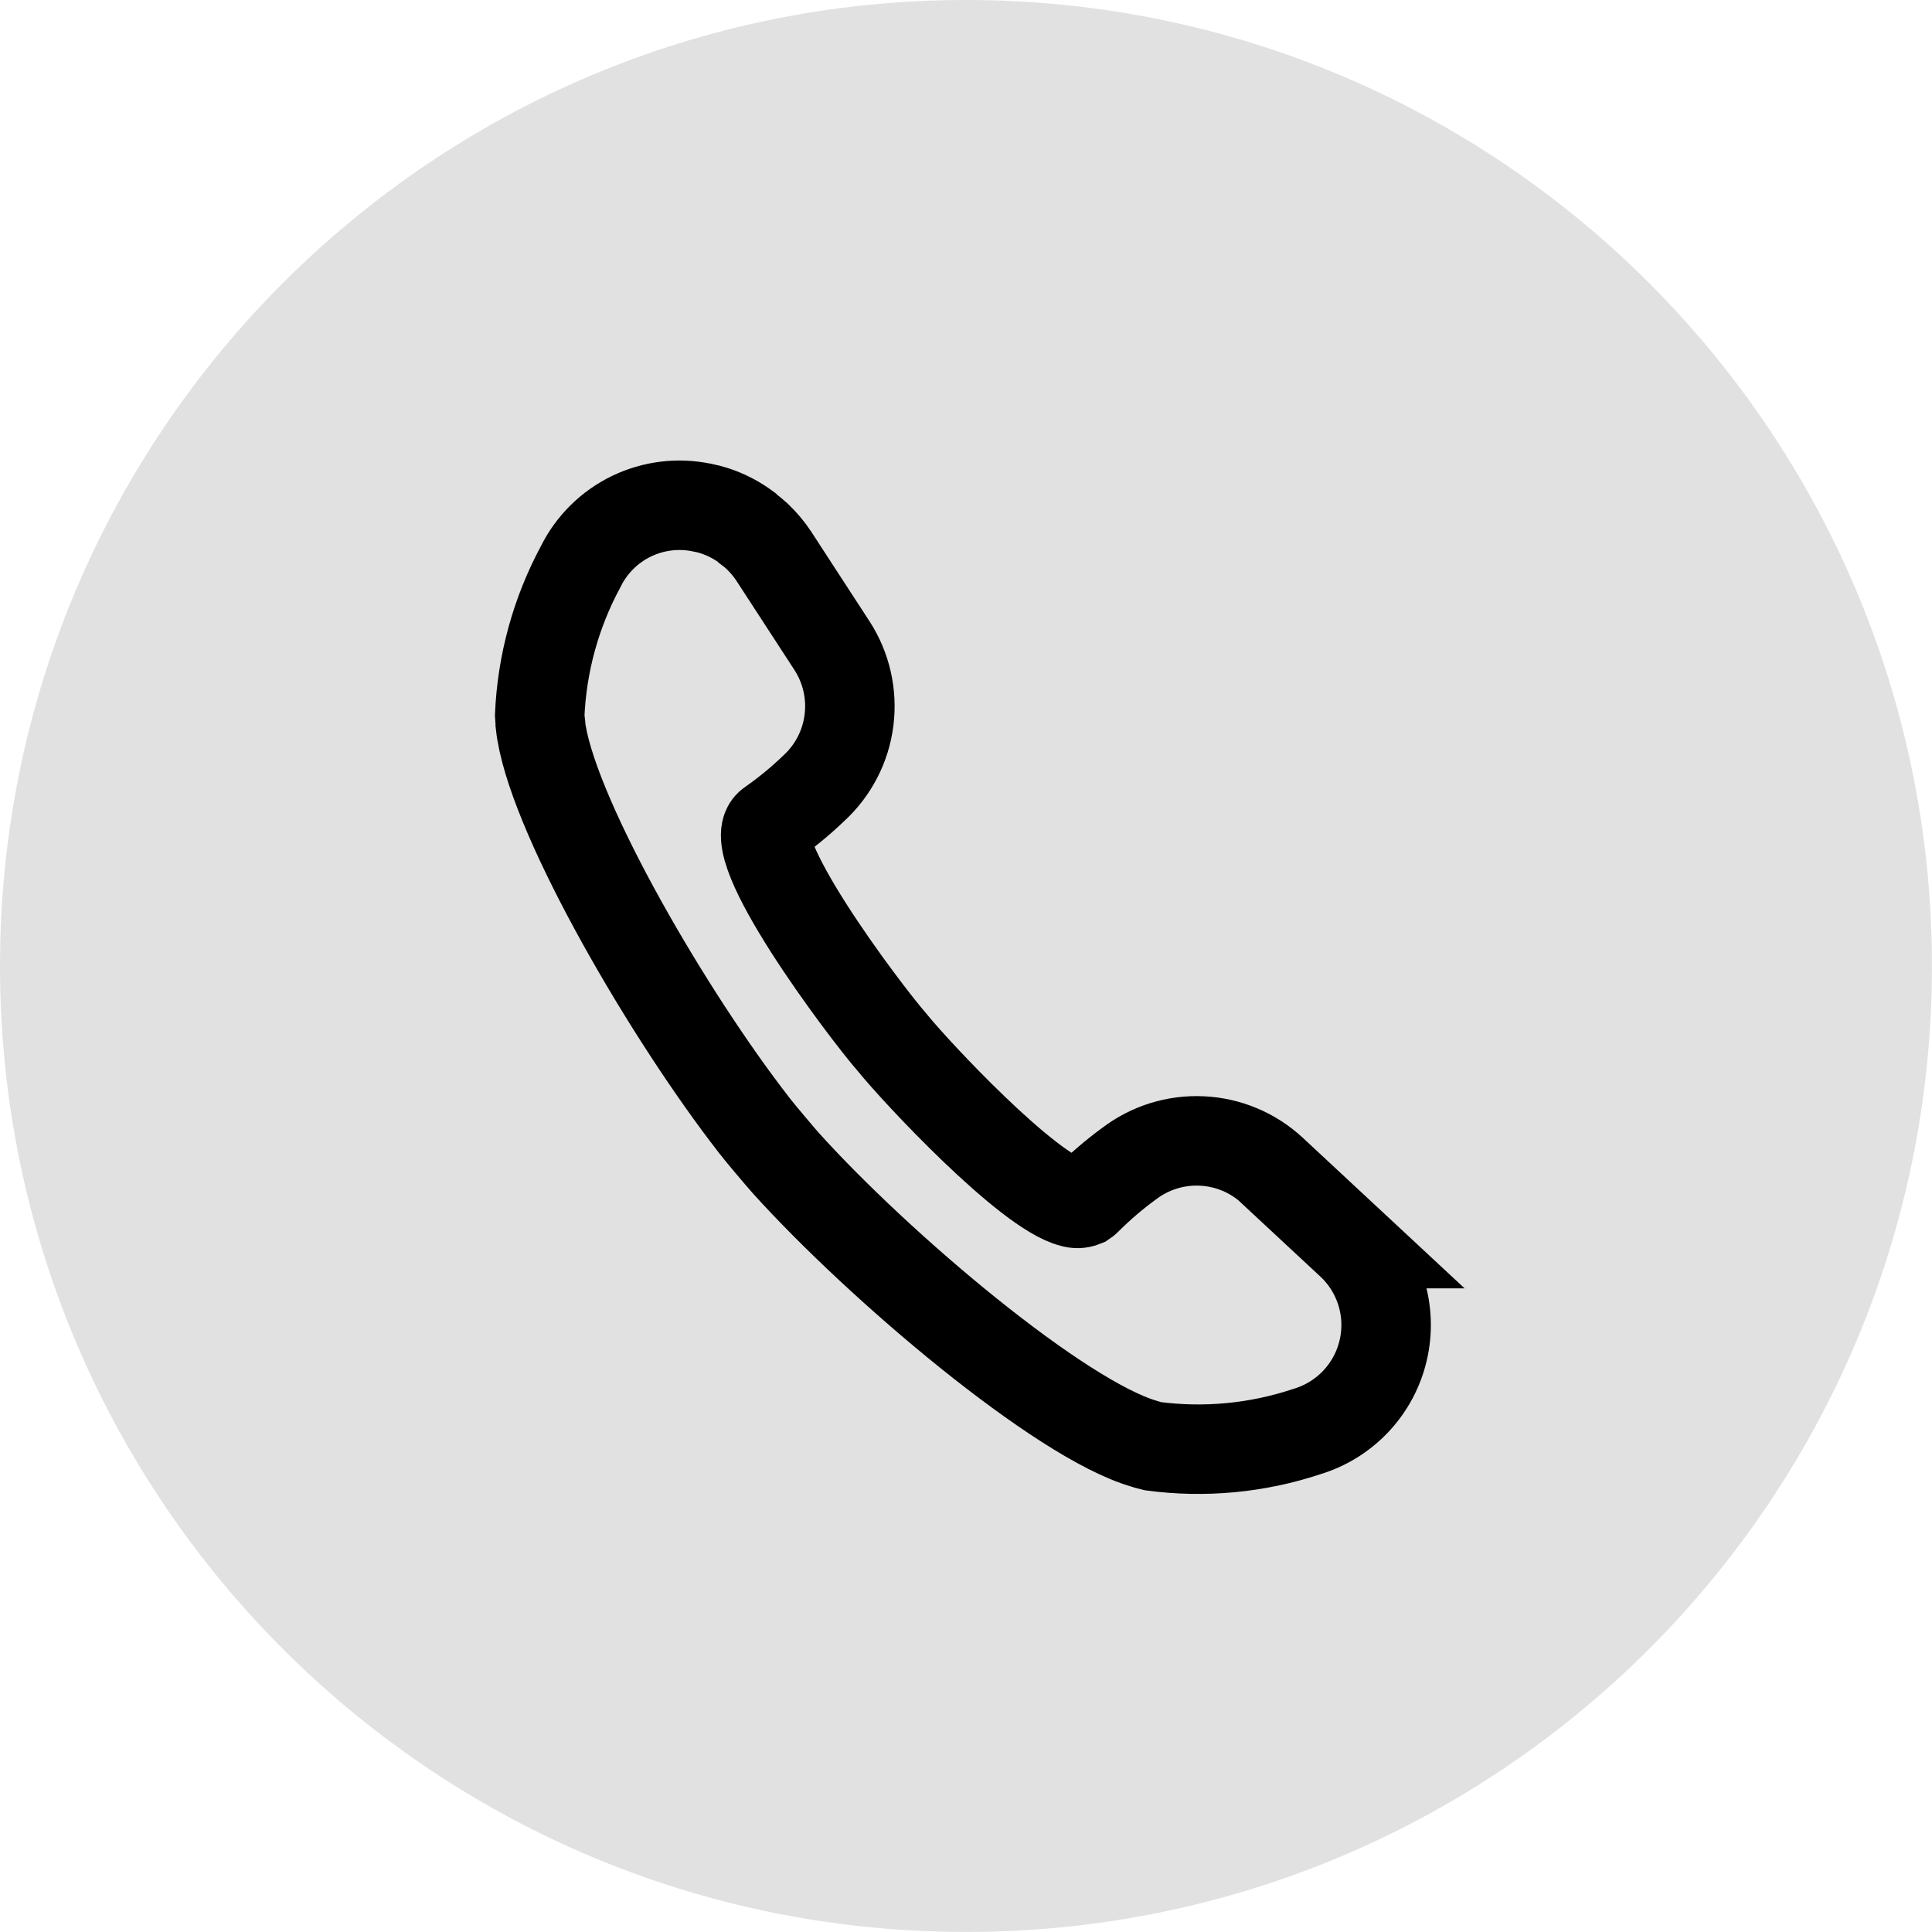 <svg width="44" height="44" viewBox="0 0 44 44" fill="none" xmlns="http://www.w3.org/2000/svg">
<g clip-path="url(#clip0_2_1324)">
<g clip-path="url(#clip1_2_1324)">
<g clip-path="url(#clip2_2_1324)">
<path opacity="0.12" d="M22 43.999C34.15 43.999 43.999 34.15 43.999 22C43.999 9.85 34.15 0 22 0C9.85 0 0 9.85 0 22C0 34.15 9.85 43.999 22 43.999Z" fill="black"/>
<path d="M30.764 28.322L28.978 26.66C28.539 26.252 27.971 26.013 27.373 25.985C26.776 25.956 26.187 26.14 25.712 26.503C25.37 26.753 25.047 27.03 24.748 27.33C24.732 27.347 24.713 27.361 24.693 27.372L24.683 27.379C24.599 27.413 24.505 27.416 24.419 27.388C23.404 27.137 20.856 24.408 20.319 23.742C19.676 23.006 16.829 19.214 17.554 18.757C17.901 18.514 18.23 18.244 18.535 17.951C18.976 17.546 19.26 16.998 19.335 16.404C19.411 15.81 19.274 15.209 18.949 14.706L17.617 12.658C17.514 12.503 17.394 12.36 17.26 12.231L17.232 12.204C17.169 12.147 17.103 12.093 17.034 12.042L17.002 12.01C16.783 11.847 16.538 11.72 16.278 11.634C16.19 11.605 16.099 11.582 16.008 11.563L15.991 11.561C15.447 11.446 14.88 11.516 14.379 11.758C13.879 12.001 13.473 12.403 13.226 12.902C12.66 13.951 12.34 15.115 12.291 16.306C12.292 16.358 12.303 16.423 12.309 16.48L12.307 16.505C12.516 18.421 15.03 22.795 16.977 25.368L17.054 25.468C17.098 25.526 17.145 25.588 17.188 25.644C17.279 25.765 17.794 26.375 17.897 26.489C20.042 28.865 24.137 32.321 26.053 32.879L26.079 32.887C26.134 32.903 26.194 32.924 26.246 32.935C27.427 33.093 28.629 32.98 29.759 32.604C30.187 32.476 30.573 32.238 30.879 31.913C31.185 31.588 31.4 31.188 31.501 30.753C31.603 30.318 31.588 29.865 31.458 29.438C31.328 29.011 31.087 28.626 30.76 28.322L30.764 28.322Z" stroke="black" stroke-width="2.038"/>
</g>
</g>
</g>
<defs>
<clipPath id="clip0_2_1324">
<rect width="44" height="44" fill="white"/>
</clipPath>
<clipPath id="clip1_2_1324">
<rect width="44" height="44" fill="white"/>
</clipPath>
<clipPath id="clip2_2_1324">
<rect width="44" height="44" fill="white"/>
</clipPath>
</defs>
</svg>
